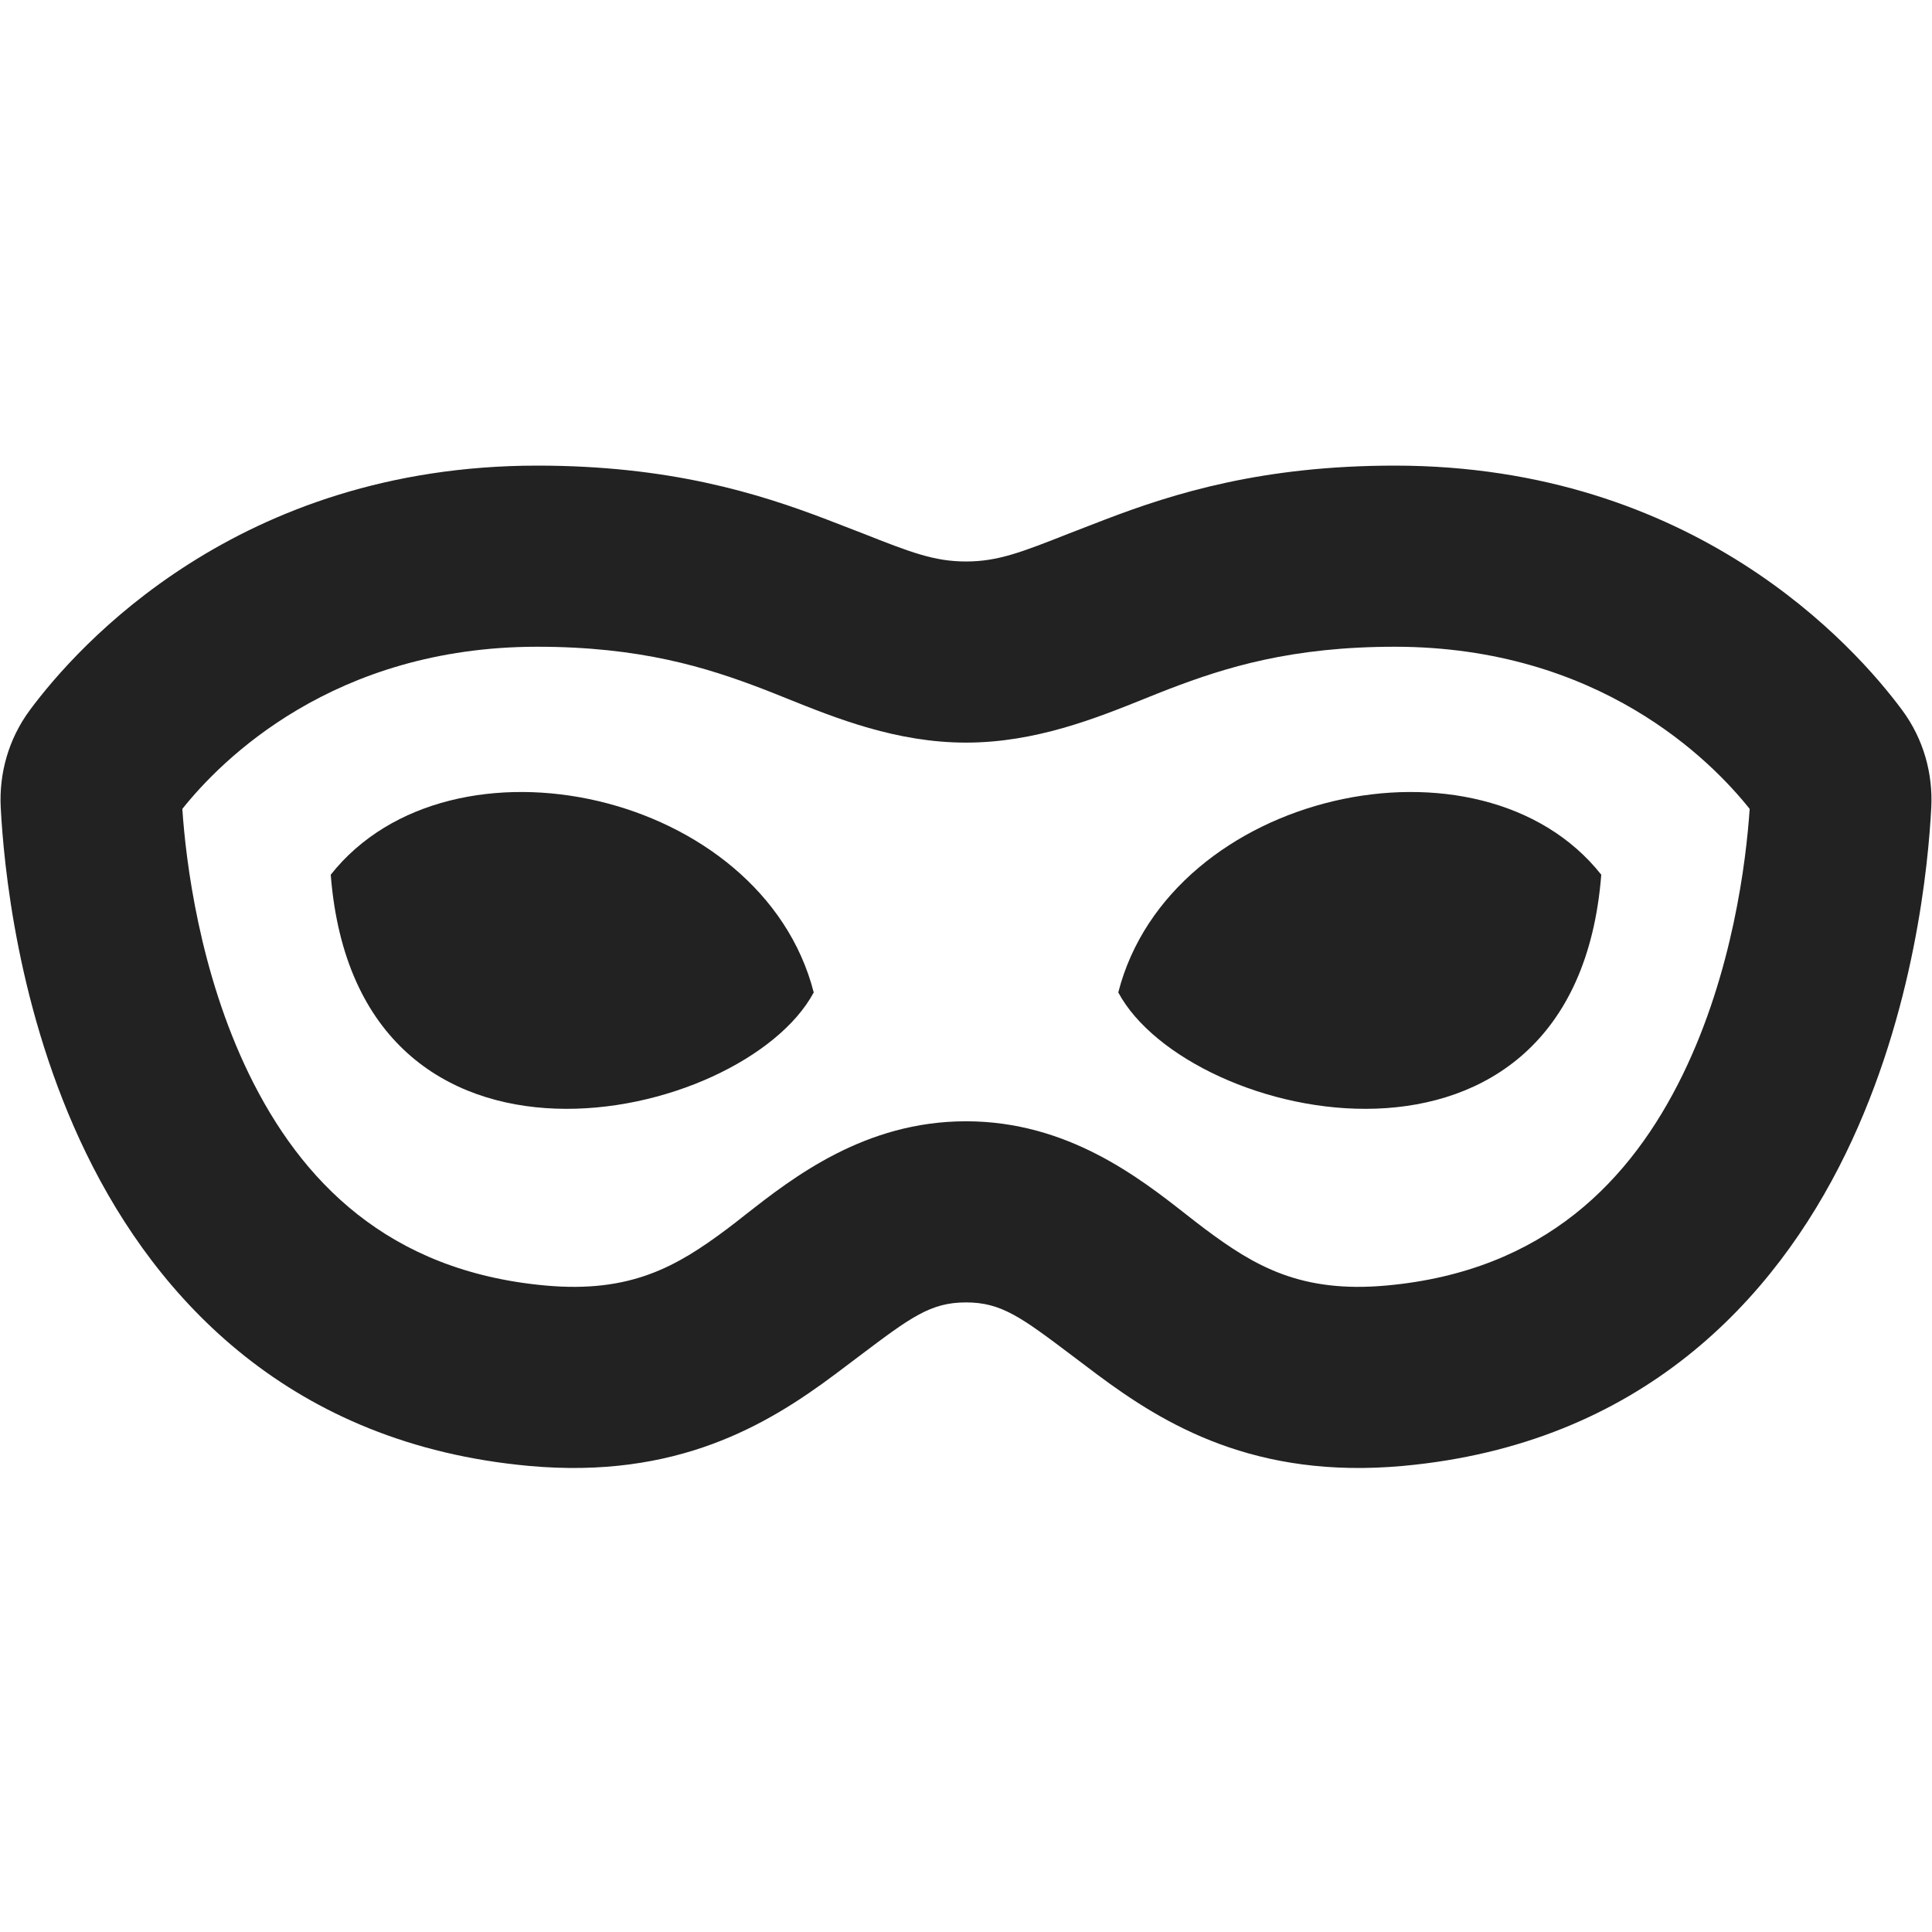 <svg width="16" height="16" viewBox="0 0 16 16" fill="none" xmlns="http://www.w3.org/2000/svg">
<path d="M9.261 8.219C9.688 6.553 12.263 5.983 13.261 7.244C13.043 10.022 9.845 9.307 9.261 8.219Z" fill="#222222"/>
<path d="M6.739 8.219C6.312 6.553 3.737 5.983 2.739 7.244C2.957 10.022 6.155 9.307 6.739 8.219Z" fill="#222222"/>
<path fill-rule="evenodd" clip-rule="evenodd" d="M0.247 5.881C0.642 5.348 1.97 3.857 4.448 3.856C5.542 3.856 6.274 4.083 6.849 4.303C6.959 4.345 7.056 4.383 7.144 4.417C7.539 4.573 7.736 4.65 8 4.65C8.264 4.65 8.461 4.573 8.856 4.417C8.944 4.383 9.041 4.345 9.151 4.303C9.726 4.083 10.457 3.856 11.552 3.856C14.03 3.857 15.358 5.348 15.753 5.881C15.932 6.123 16.008 6.409 15.994 6.687C15.97 7.147 15.859 8.376 15.285 9.554C14.697 10.762 13.59 11.96 11.62 12.14C10.393 12.252 9.644 11.799 9.085 11.382C9.014 11.329 8.949 11.28 8.89 11.235C8.459 10.91 8.295 10.786 8 10.786C7.705 10.786 7.541 10.91 7.11 11.235C7.051 11.28 6.986 11.329 6.915 11.382C6.356 11.799 5.607 12.252 4.38 12.14C2.41 11.96 1.303 10.762 0.715 9.554C0.141 8.376 0.03 7.147 0.006 6.687C-0.008 6.409 0.068 6.123 0.247 5.881ZM1.51 6.699C1.539 7.132 1.651 8.051 2.063 8.897C2.491 9.775 3.209 10.527 4.516 10.646C5.226 10.711 5.608 10.486 6.018 10.18C6.065 10.145 6.116 10.105 6.17 10.062C6.565 9.753 7.16 9.286 8 9.286C8.84 9.286 9.435 9.753 9.829 10.062C9.884 10.105 9.935 10.145 9.982 10.18C10.392 10.486 10.774 10.711 11.484 10.646C12.79 10.527 13.509 9.775 13.937 8.897C14.349 8.051 14.461 7.132 14.49 6.699C14.169 6.296 13.241 5.357 11.552 5.356C10.695 5.356 10.15 5.527 9.687 5.704C9.621 5.729 9.552 5.757 9.48 5.786C9.077 5.948 8.575 6.15 8 6.15C7.425 6.15 6.923 5.948 6.52 5.786C6.448 5.757 6.379 5.729 6.313 5.704C5.85 5.527 5.305 5.356 4.448 5.356C2.759 5.357 1.831 6.296 1.51 6.699Z" fill="#222222"/>
</svg>
